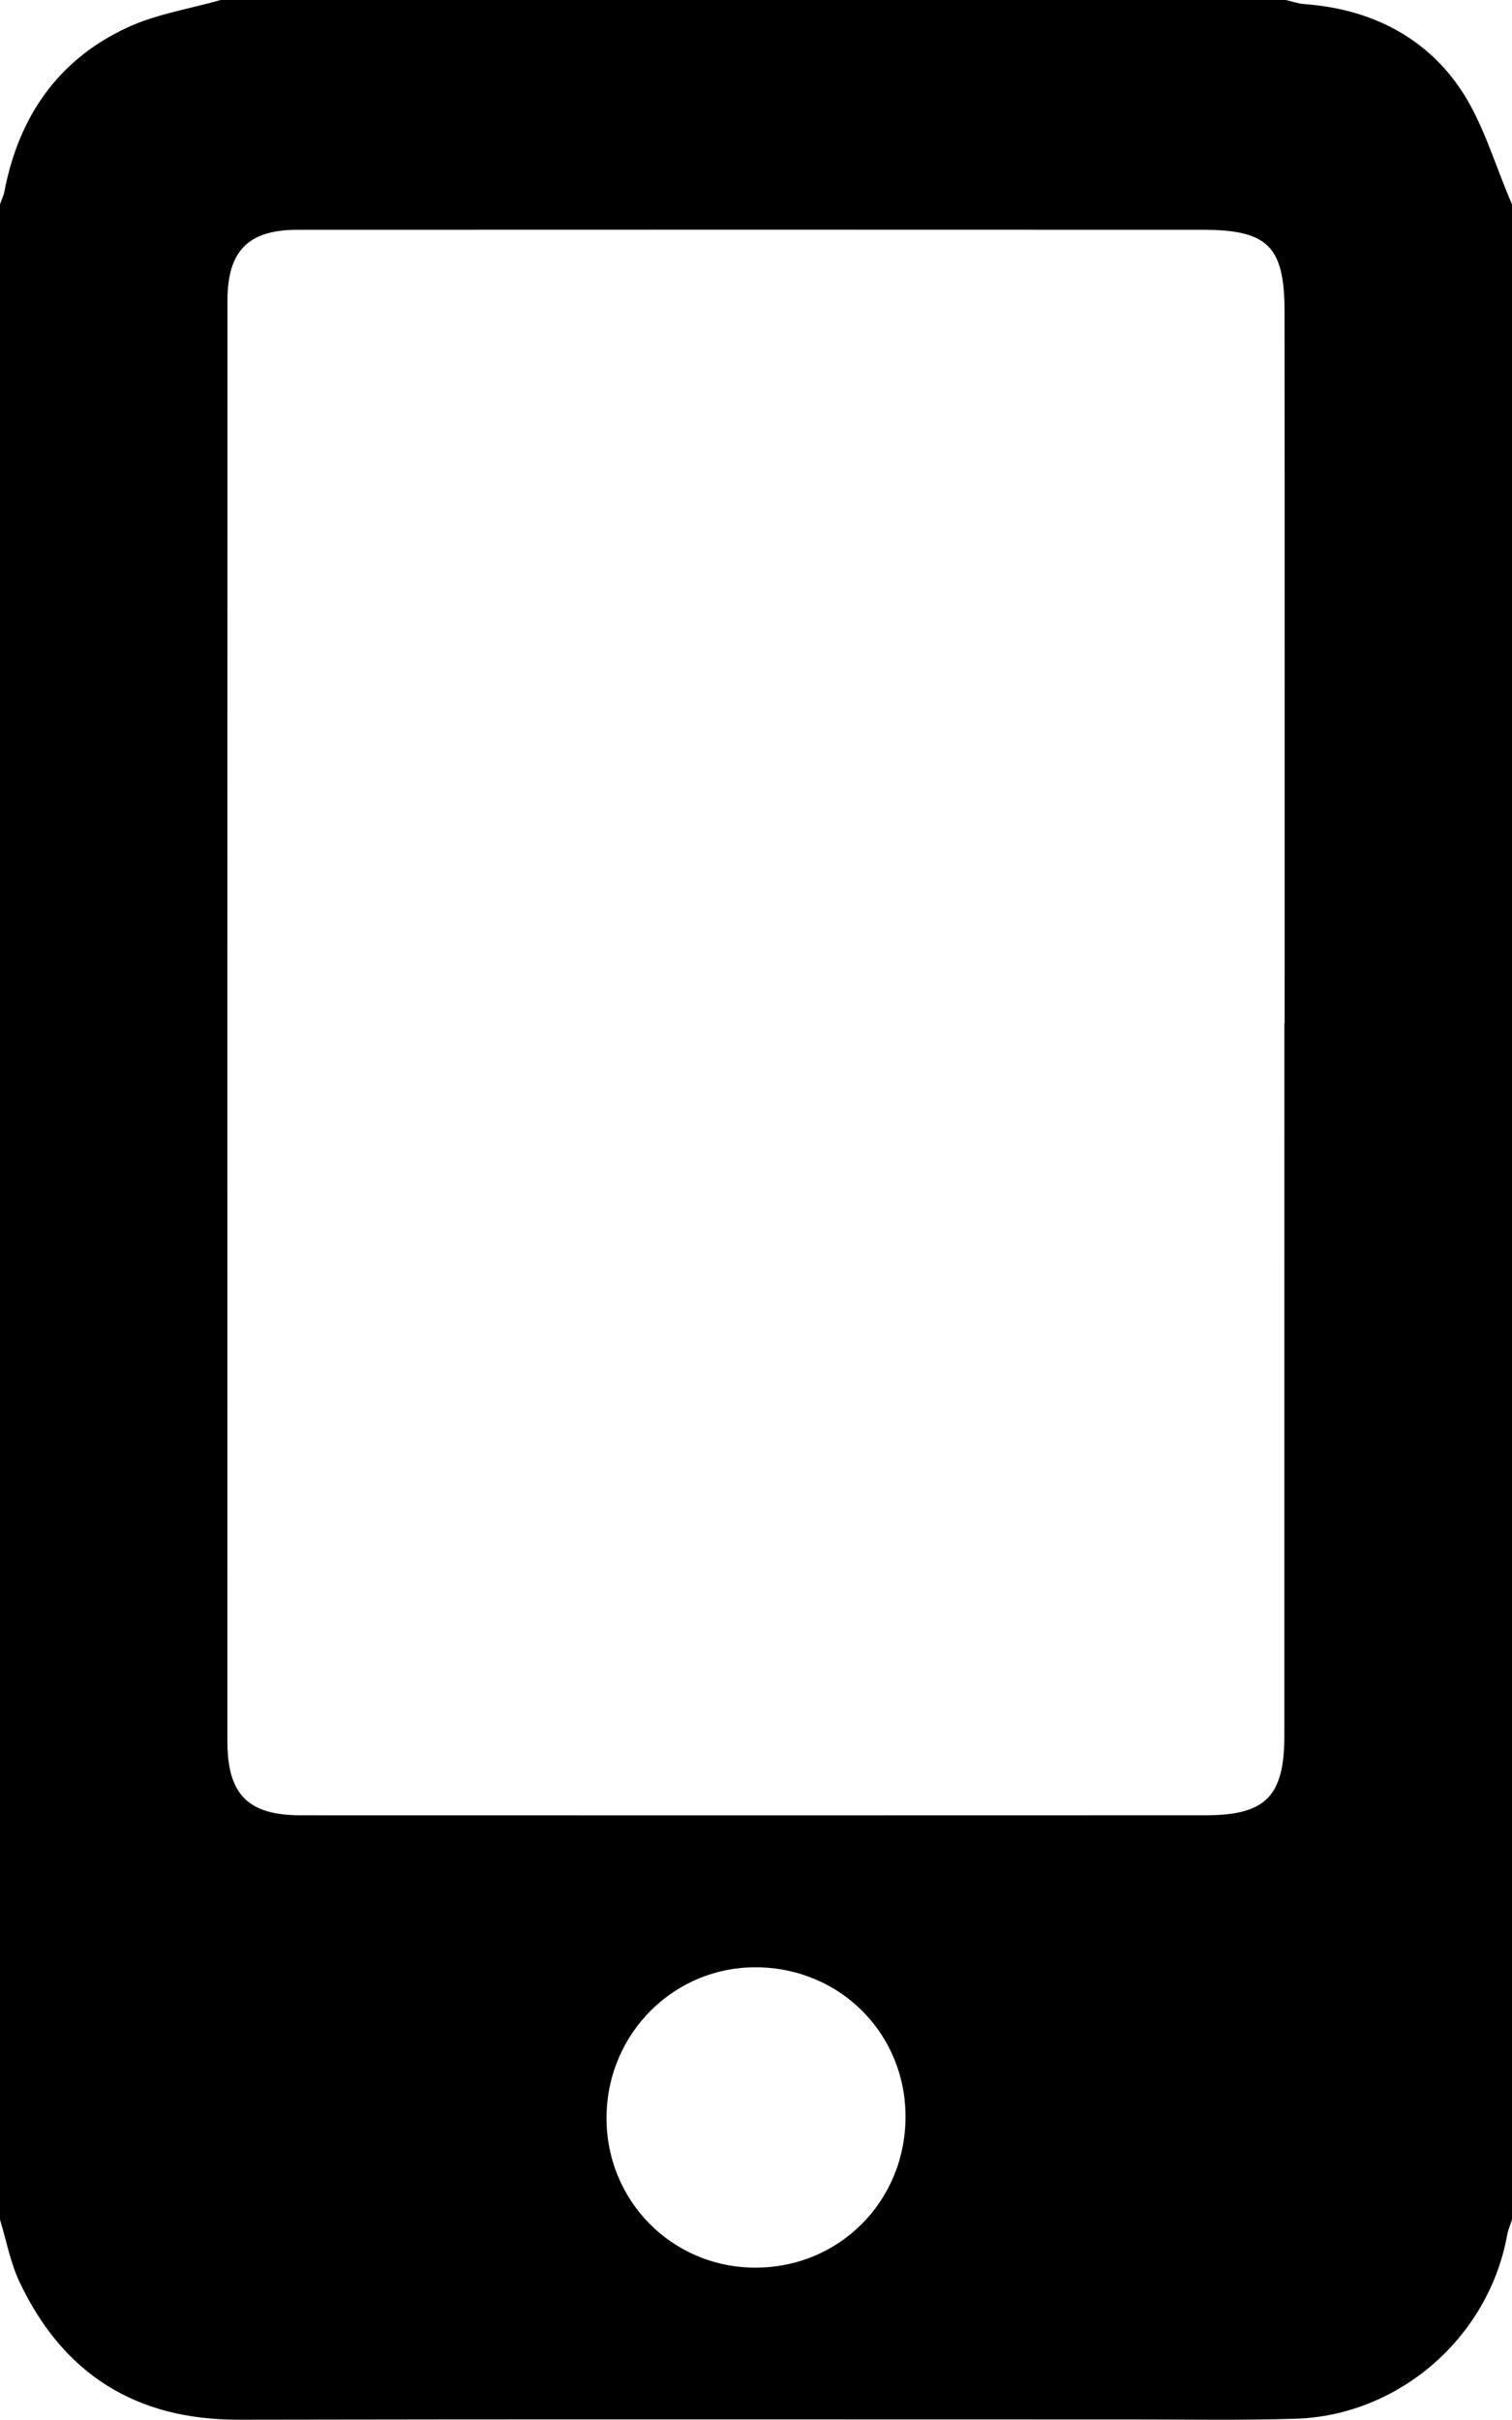 <?xml version="1.0" encoding="utf-8"?>
<!-- Generator: Adobe Illustrator 16.0.0, SVG Export Plug-In . SVG Version: 6.00 Build 0)  -->
<!DOCTYPE svg PUBLIC "-//W3C//DTD SVG 1.1//EN" "http://www.w3.org/Graphics/SVG/1.1/DTD/svg11.dtd">
<svg version="1.1" id="Layer_1" xmlns="http://www.w3.org/2000/svg" xmlns:xlink="http://www.w3.org/1999/xlink" x="0px" y="0px"
	 width="274px" height="438.242px" viewBox="0 0 274 438.242" enable-background="new 0 0 274 438.242" xml:space="preserve">
<path fill-rule="evenodd" clip-rule="evenodd" d="M274,37c0,121.667,0,243.333,0,365c-0.299,0.938-0.705,1.855-0.88,2.815
	c-3.369,18.515-19.586,32.689-38.445,33.255c-9.654,0.29-19.323,0.125-28.985,0.126c-54.144,0.008-108.288-0.068-162.432,0.043
	c-18.62,0.039-31.812-8.255-39.713-24.932C1.869,409.772,1.156,405.781,0,402C0,280.333,0,158.667,0,37
	c0.271-0.771,0.646-1.522,0.798-2.316c2.591-13.536,9.711-23.877,22.277-29.7C28.353,2.538,34.337,1.615,40,0
	c64.333,0,128.666,0,193,0c1.119,0.254,2.227,0.658,3.358,0.74c11.541,0.83,21.446,5.598,27.966,14.893
	C268.736,21.924,270.855,29.821,274,37z M232.75,185.353c0.016,0,0.031,0,0.047,0c0-42.999,0.023-85.998-0.016-128.996
	c-0.011-11.746-3.037-14.736-14.856-14.742c-54.665-0.027-109.331-0.022-163.996,0.001c-8.936,0.004-12.706,3.818-12.708,12.809
	c-0.018,86.996-0.024,173.993-0.01,260.99c0.002,9.609,3.761,13.357,13.29,13.359c54.665,0.015,109.331,0.021,163.996-0.004
	c10.888-0.006,14.249-3.462,14.25-14.422C232.754,271.349,232.75,228.351,232.75,185.353z M164.095,383.462
	c0.062-14.995-11.663-26.911-26.726-27.16c-15.032-0.249-27.28,11.79-27.455,26.989c-0.176,15.201,11.821,27.392,26.967,27.403
	C152.062,410.706,164.033,398.727,164.095,383.462z"/>
</svg>
